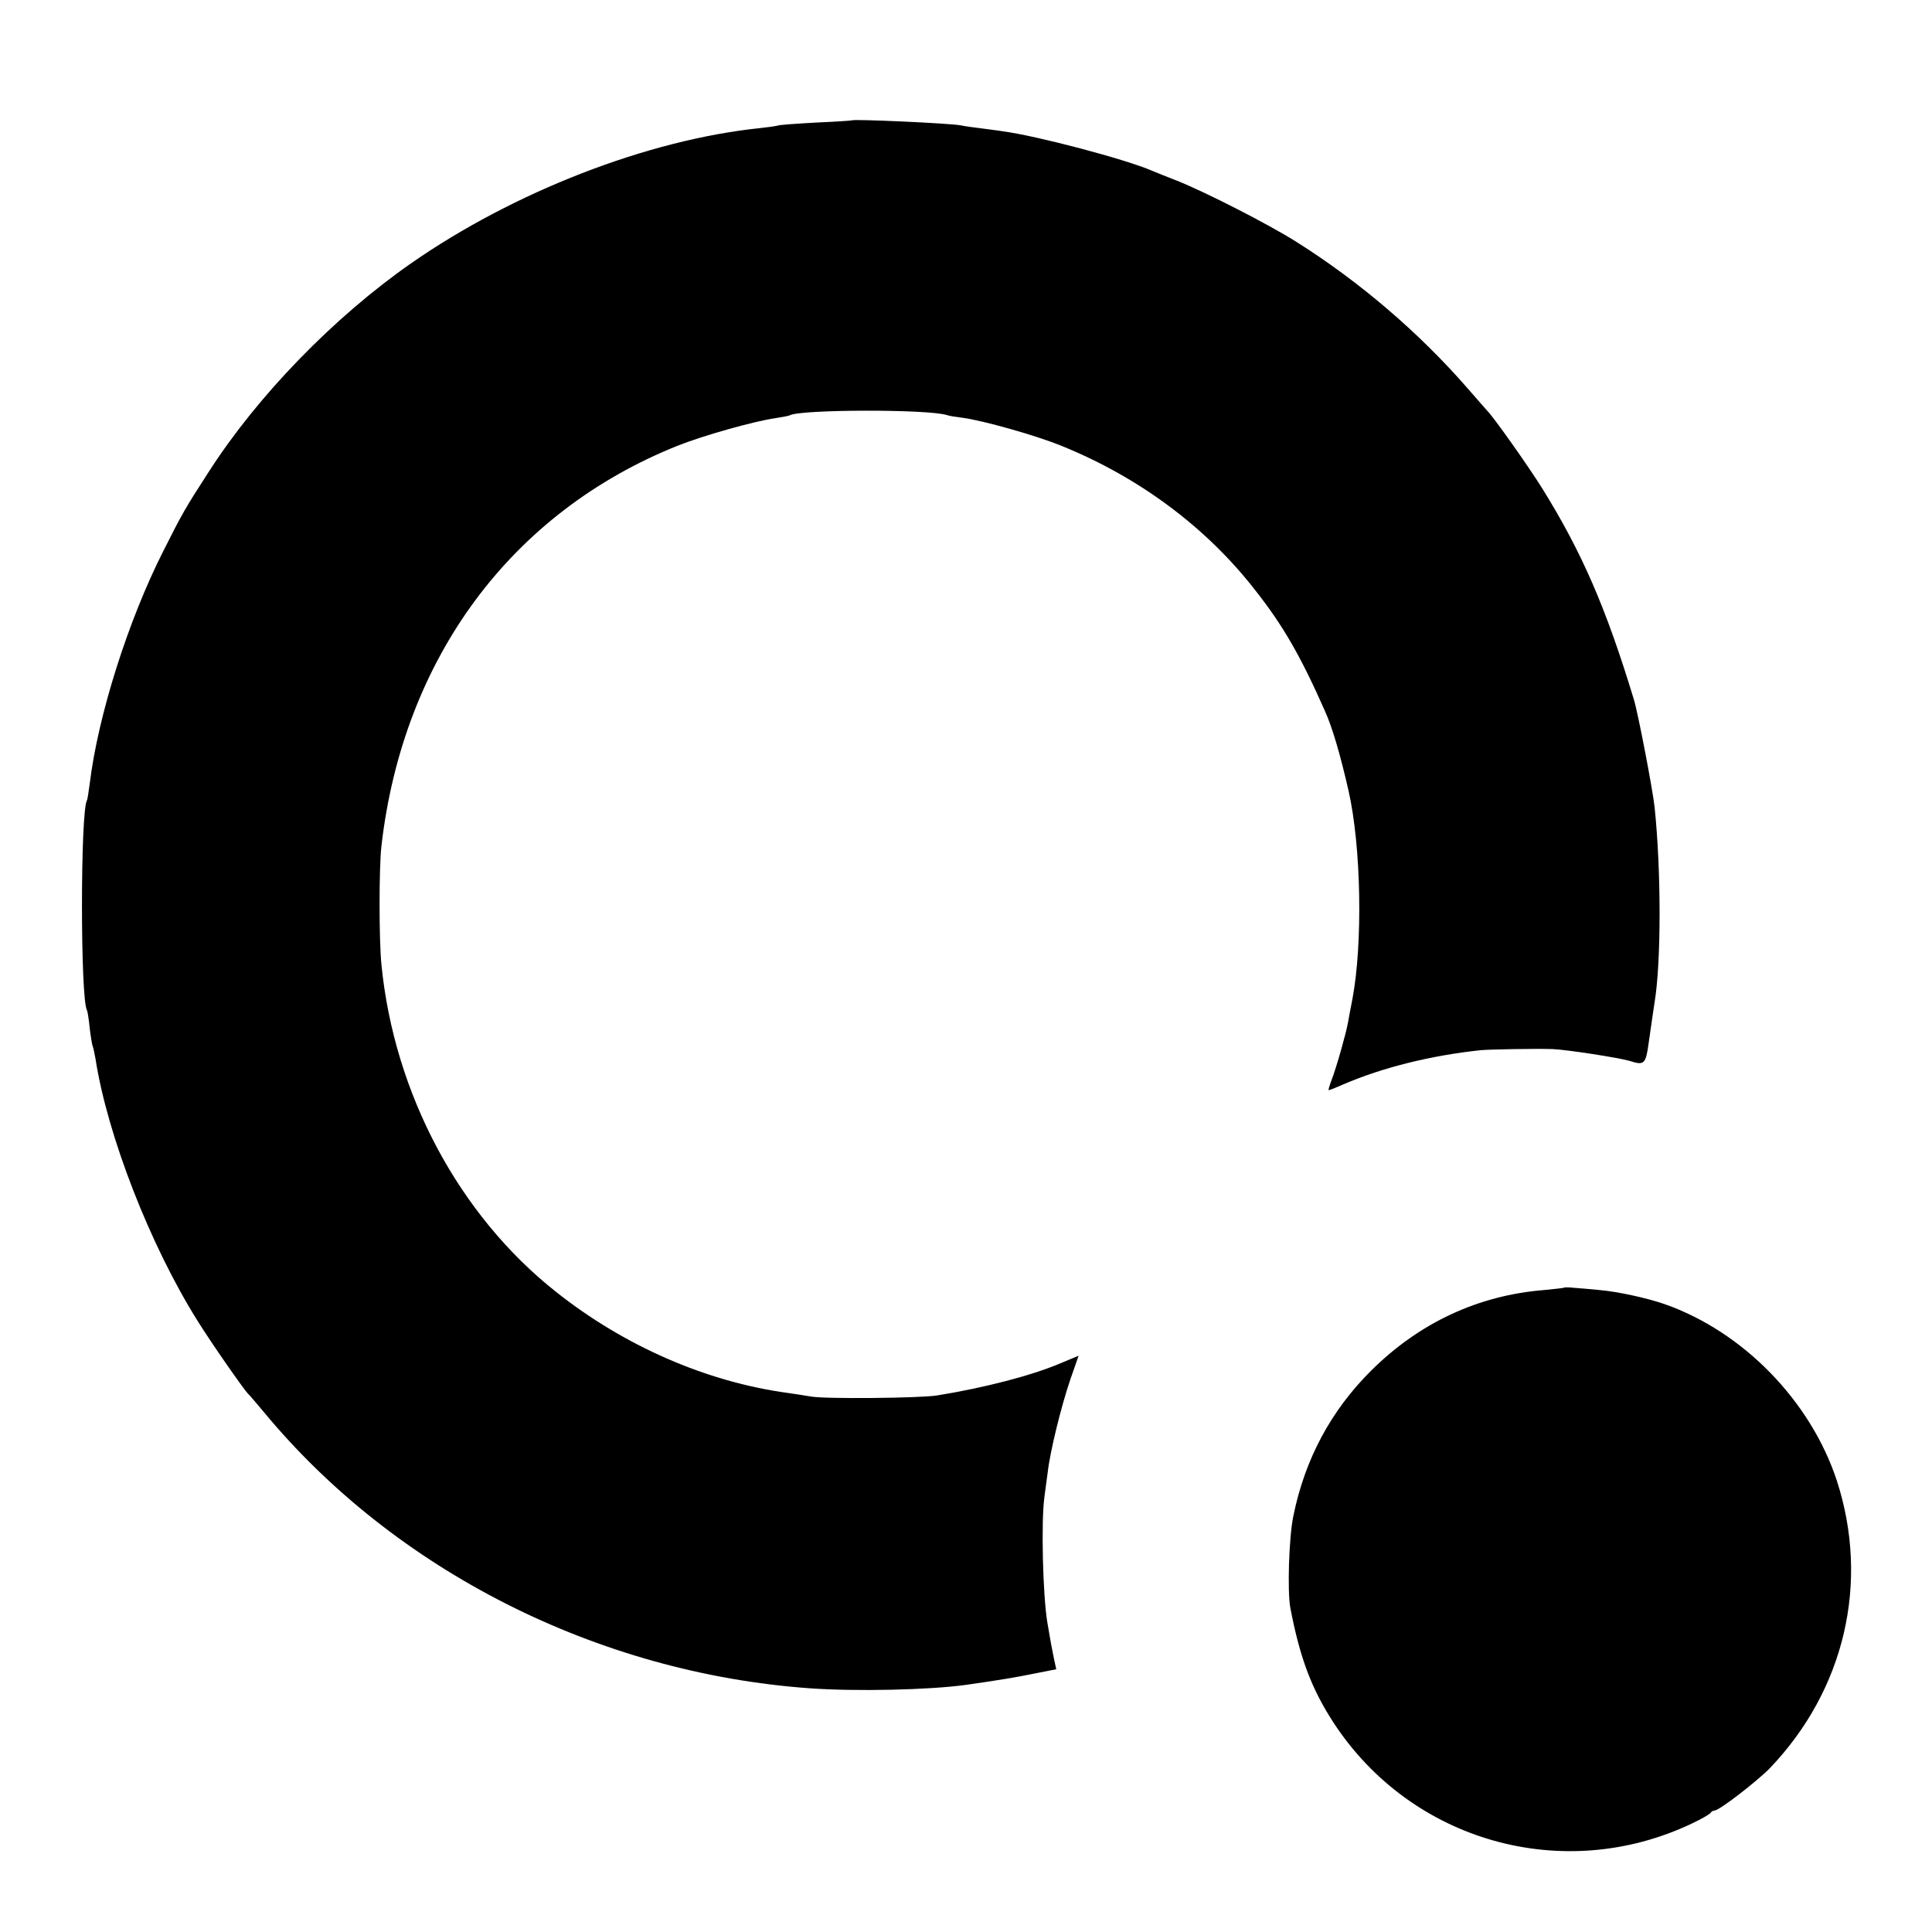<svg version="1.0" xmlns="http://www.w3.org/2000/svg"
 width="700pt" height="700pt" viewBox="0 0 700 700"
 preserveAspectRatio="xMidYMid meet">
<g transform="translate(0,700) scale(0.1,-0.1)"
fill="#000000" stroke="none">
<path d="M3087 6564 c-1 -1 -59 -5 -129 -8 -70 -4 -133 -8 -140 -11 -7 -2 -35
-6 -63 -9 -408 -42 -894 -231 -1267 -491 -279 -195 -555 -479 -732 -755 -86
-133 -95 -149 -165 -288 -127 -251 -236 -595 -266 -842 -4 -30 -8 -57 -10 -60
-24 -39 -24 -720 0 -760 2 -3 7 -33 10 -65 4 -33 9 -63 11 -66 2 -4 6 -24 10
-45 43 -278 198 -676 370 -950 49 -79 169 -251 183 -264 4 -3 28 -32 56 -65
475 -575 1210 -947 1979 -1002 168 -12 430 -6 563 12 120 17 186 28 254 42
l76 15 -8 37 c-7 33 -13 65 -24 131 -17 100 -23 368 -11 455 3 22 8 63 12 90
8 73 48 237 82 337 l30 86 -67 -28 c-104 -44 -273 -88 -446 -116 -63 -10 -407
-13 -456 -4 -24 4 -62 10 -84 13 -295 40 -593 170 -840 366 -352 278 -587 719
-633 1186 -9 90 -9 352 0 430 78 679 469 1208 1073 1450 93 37 277 89 355 100
24 4 47 8 51 10 35 22 504 23 570 1 8 -3 34 -7 59 -10 72 -10 259 -62 355
-101 280 -113 524 -294 701 -521 102 -129 166 -240 254 -439 27 -59 57 -162
86 -290 46 -202 52 -554 14 -755 -6 -30 -13 -68 -16 -85 -7 -39 -41 -160 -59
-207 -8 -21 -13 -38 -11 -38 3 0 26 9 53 21 144 62 319 105 498 124 34 3 198
6 260 4 51 -2 239 -31 280 -43 53 -17 58 -12 69 69 16 108 17 121 21 144 24
146 24 475 0 706 -7 65 -60 341 -75 390 -101 333 -189 535 -332 765 -49 79
-178 261 -198 280 -3 3 -34 39 -70 80 -178 205 -396 391 -625 535 -102 64
-327 179 -430 220 -38 15 -79 31 -90 36 -96 42 -419 127 -540 143 -16 3 -52 7
-80 11 -27 3 -61 8 -75 11 -49 8 -386 23 -393 18z"/>
<path d="M5668 2335 c-2 -2 -34 -5 -73 -9 -238 -19 -452 -118 -627 -292 -145
-144 -240 -320 -282 -527 -16 -77 -22 -271 -11 -332 35 -183 77 -294 157 -417
282 -431 833 -586 1298 -365 36 17 67 35 68 39 2 4 9 8 14 8 17 0 154 106 200
153 272 284 363 674 243 1043 -95 288 -339 539 -624 639 -67 23 -169 45 -236
51 -33 3 -74 7 -92 8 -18 2 -33 2 -35 1z"/>
</g>
</svg>
